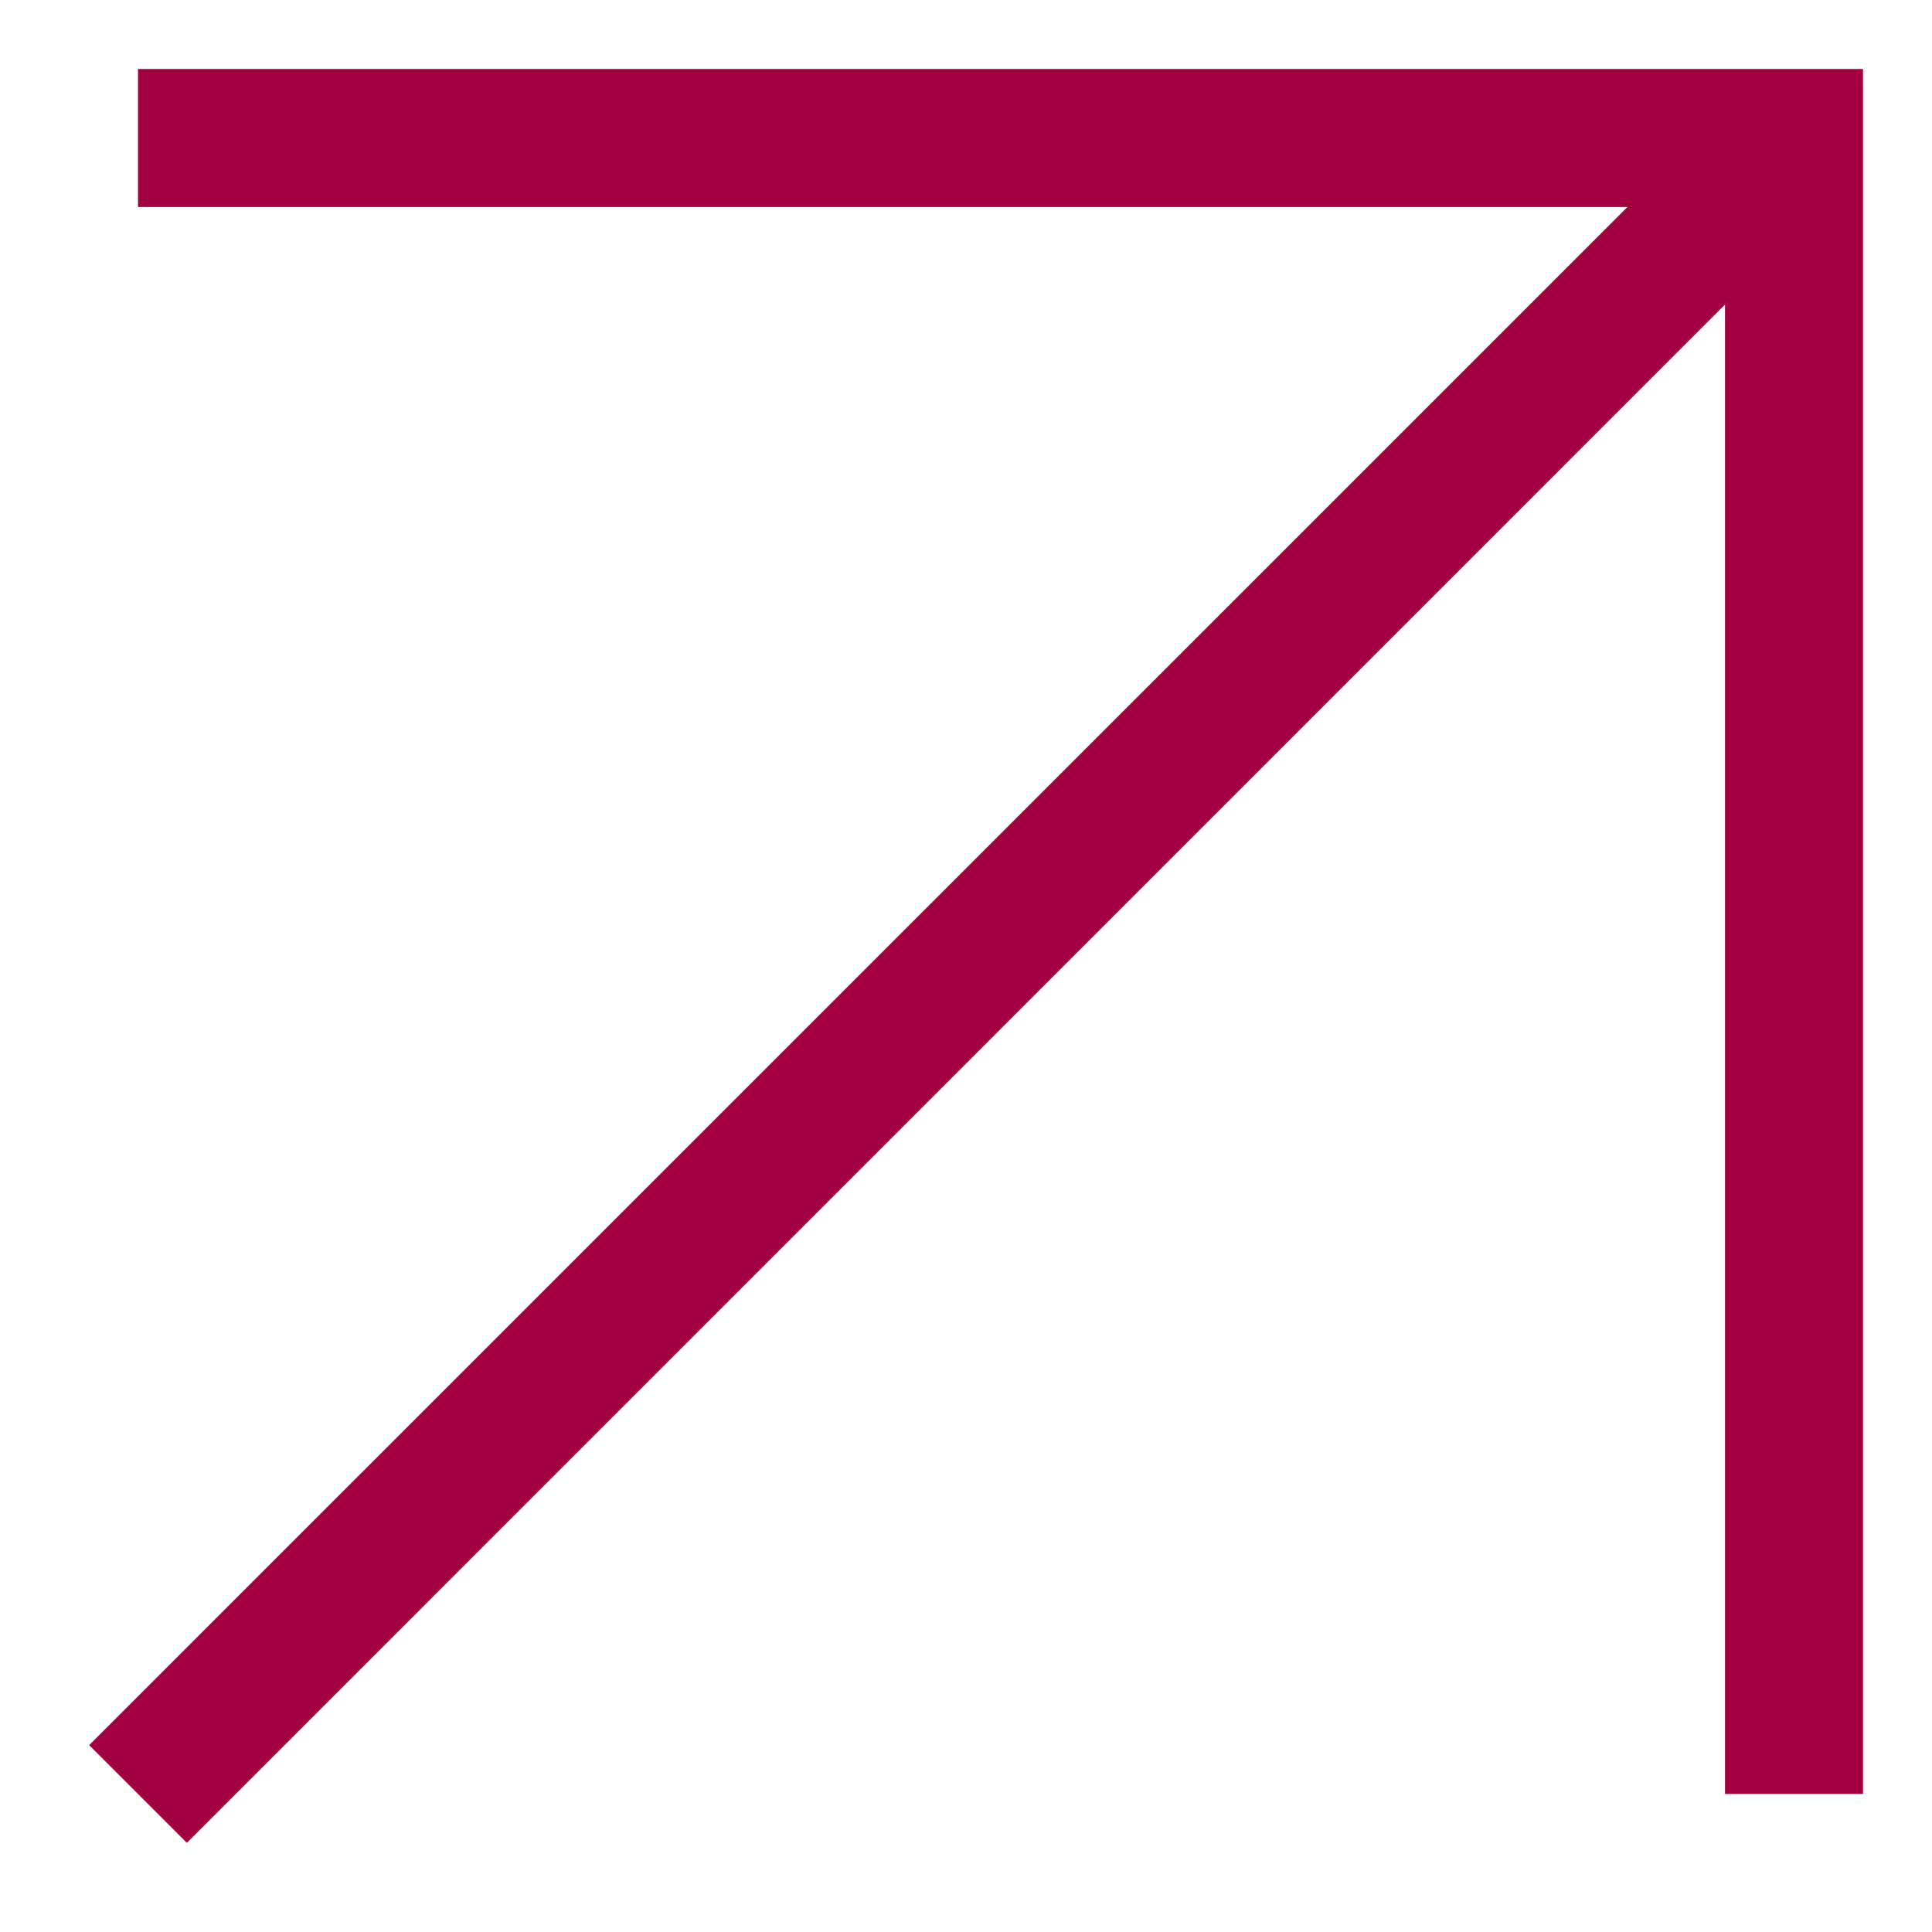 <?xml version="1.0" encoding="UTF-8"?> <svg xmlns="http://www.w3.org/2000/svg" width="14" height="14" viewBox="0 0 14 14" fill="none"><path fill-rule="evenodd" clip-rule="evenodd" d="M1 0.5H13.5V13H12.5V2.207L1.354 13.354L0.646 12.646L11.793 1.5H1V0.5Z" fill="#A30042"></path></svg> 